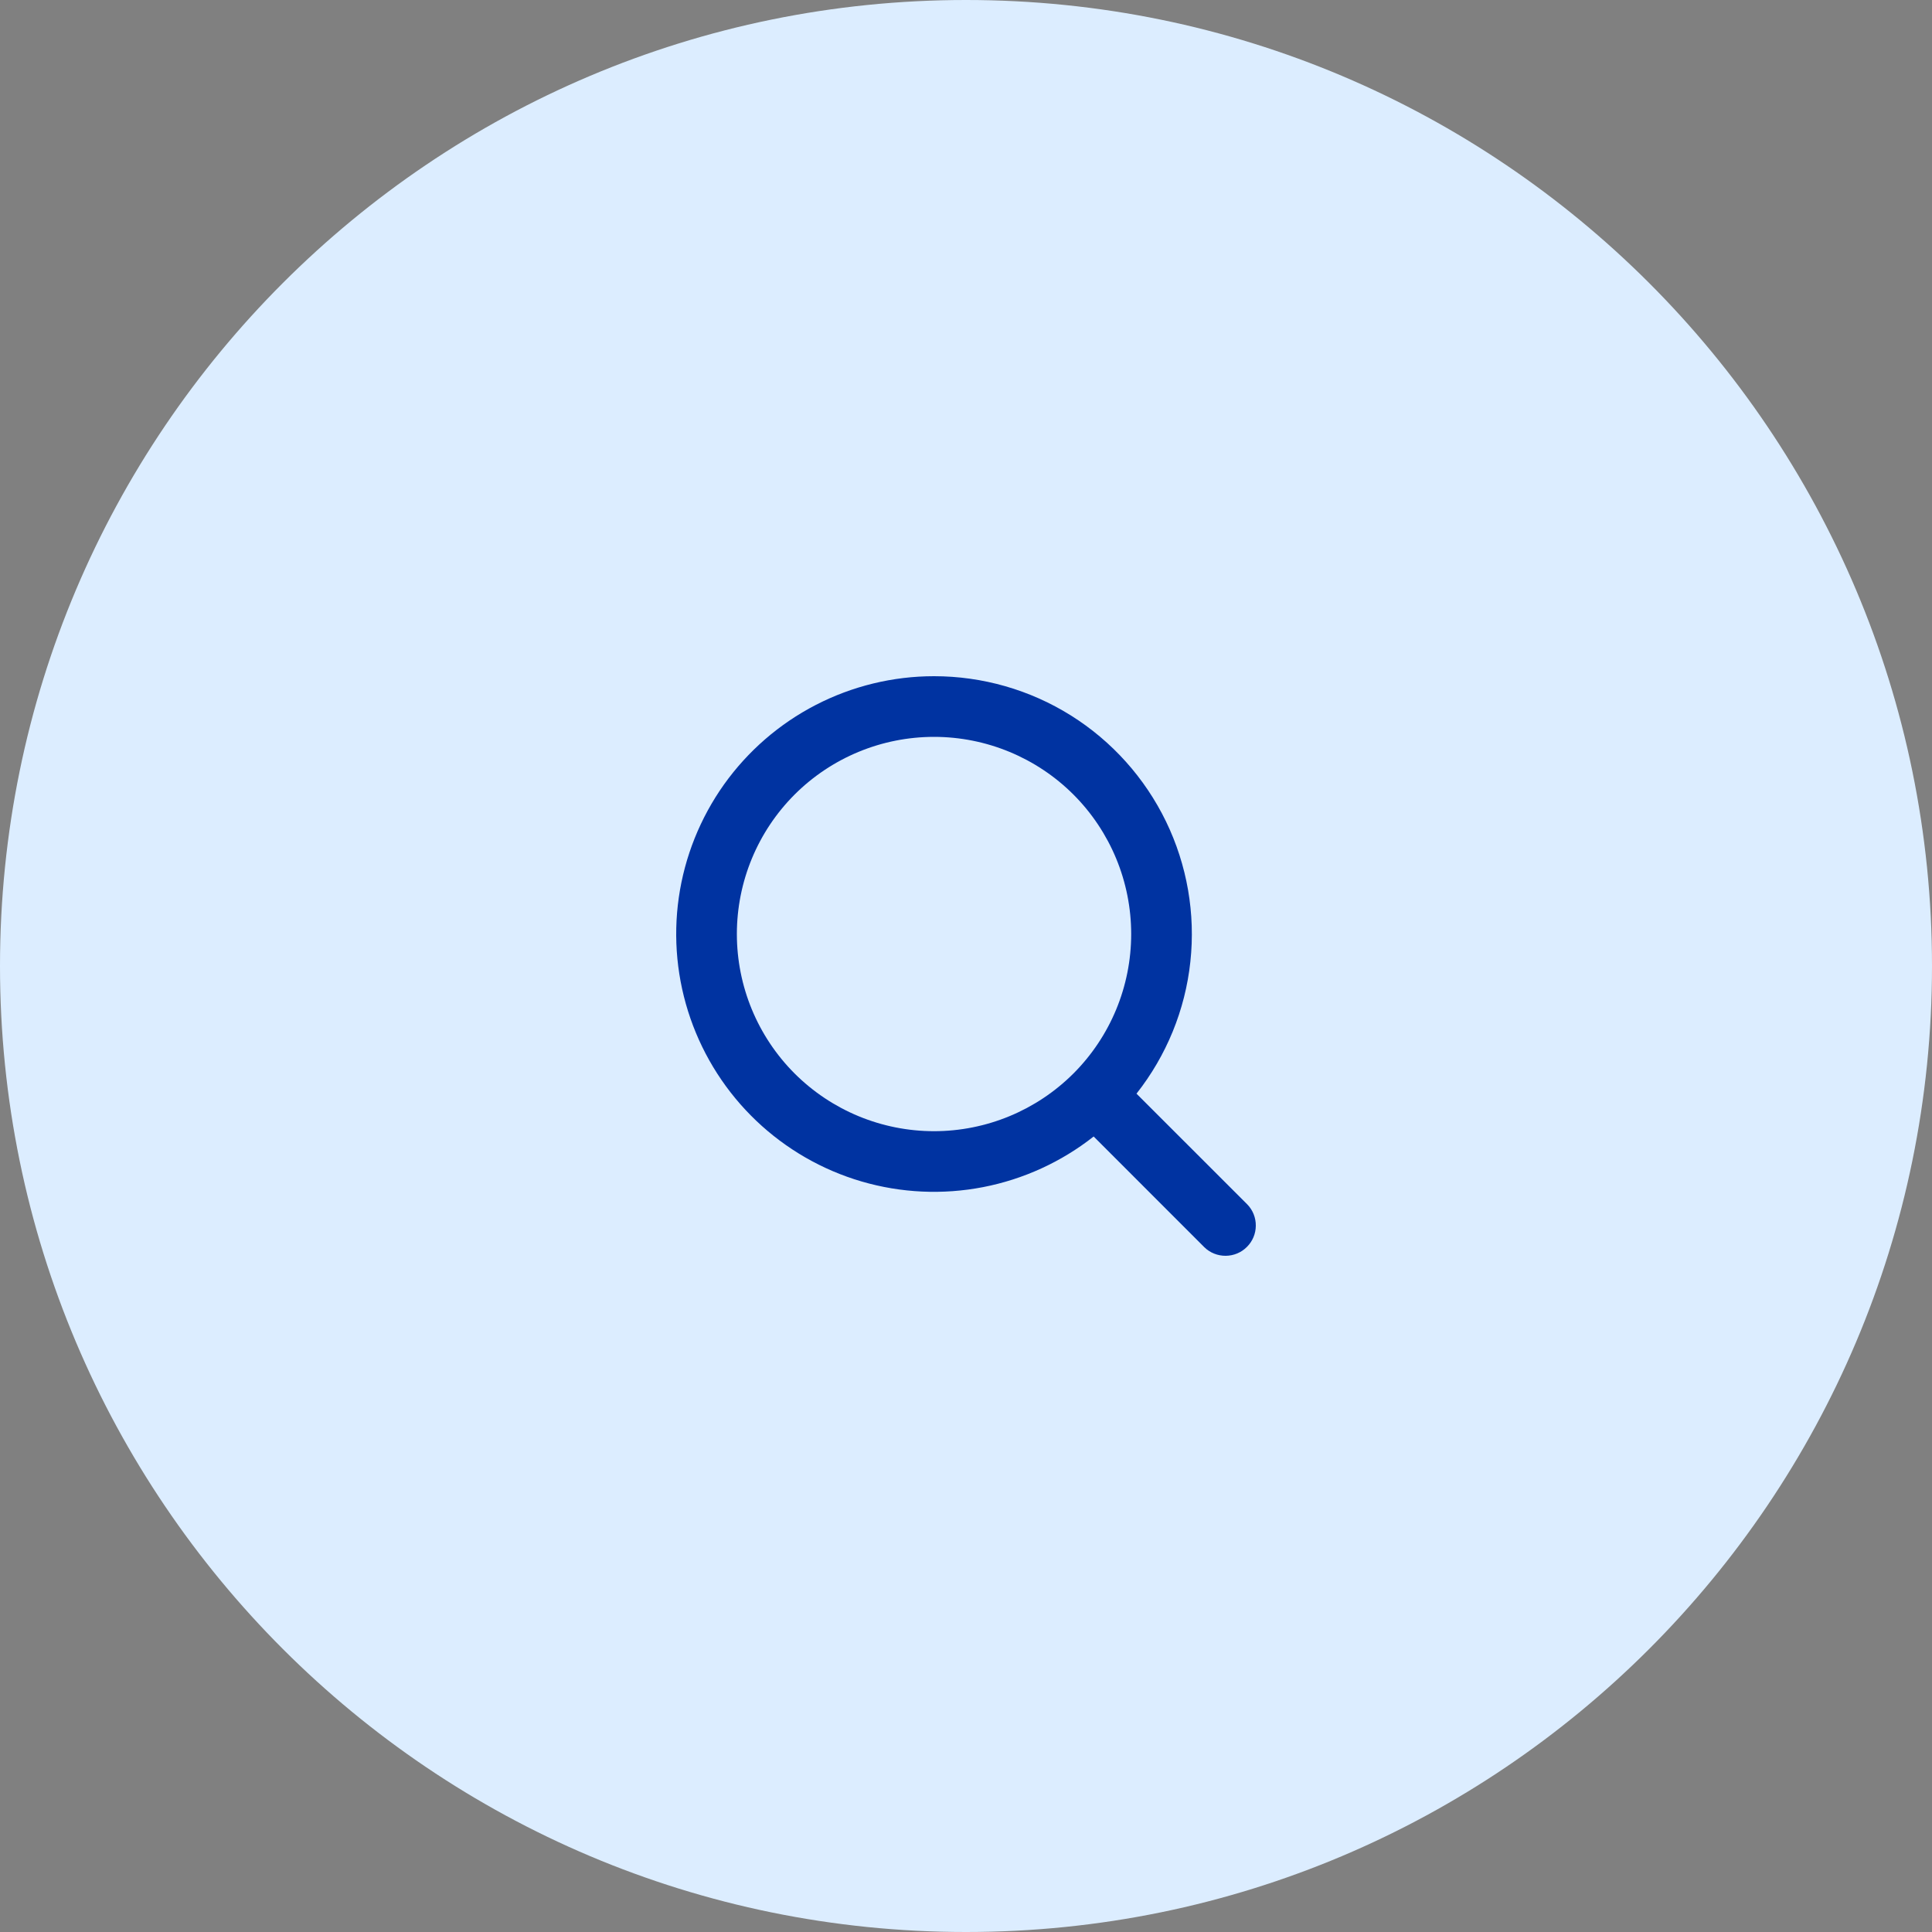 <?xml version="1.0" encoding="UTF-8"?> <svg xmlns="http://www.w3.org/2000/svg" width="40" height="40" viewBox="0 0 40 40" fill="none"><rect x="0" y="0" width="40" height="40" fill="#808080" stroke="none"/><path d="M0 20C0 8.954 8.954 0 20 0C31.046 0 40 8.954 40 20C40 31.046 31.046 40 20 40C8.954 40 0 31.046 0 20Z" fill="#DCEDFF"></path><path d="M19.338 14C20.34 14 21.323 14.281 22.172 14.813C23.021 15.345 23.703 16.106 24.141 17.008C24.578 17.91 24.753 18.917 24.645 19.913C24.538 20.91 24.151 21.855 23.53 22.643L25.824 24.936C25.939 25.054 26.002 25.213 26 25.378C25.999 25.543 25.933 25.7 25.816 25.816C25.7 25.933 25.543 25.998 25.378 26C25.213 26.001 25.054 25.939 24.936 25.824L22.643 23.53C21.974 24.057 21.189 24.416 20.354 24.578C19.518 24.74 18.655 24.7 17.838 24.461C17.021 24.222 16.274 23.791 15.657 23.204C15.041 22.617 14.574 21.891 14.295 21.087C14.016 20.283 13.933 19.423 14.054 18.58C14.175 17.738 14.496 16.937 14.989 16.243C15.483 15.55 16.135 14.984 16.892 14.594C17.648 14.204 18.487 14 19.338 14ZM19.338 15.256C18.255 15.256 17.217 15.686 16.451 16.451C15.686 17.217 15.256 18.255 15.256 19.338C15.256 20.421 15.686 21.459 16.451 22.225C17.217 22.99 18.255 23.42 19.338 23.42C20.42 23.42 21.459 22.99 22.225 22.225C22.99 21.459 23.42 20.421 23.42 19.338C23.42 18.255 22.99 17.217 22.225 16.451C21.459 15.686 20.42 15.256 19.338 15.256Z" fill="#0033A1"></path></svg> 